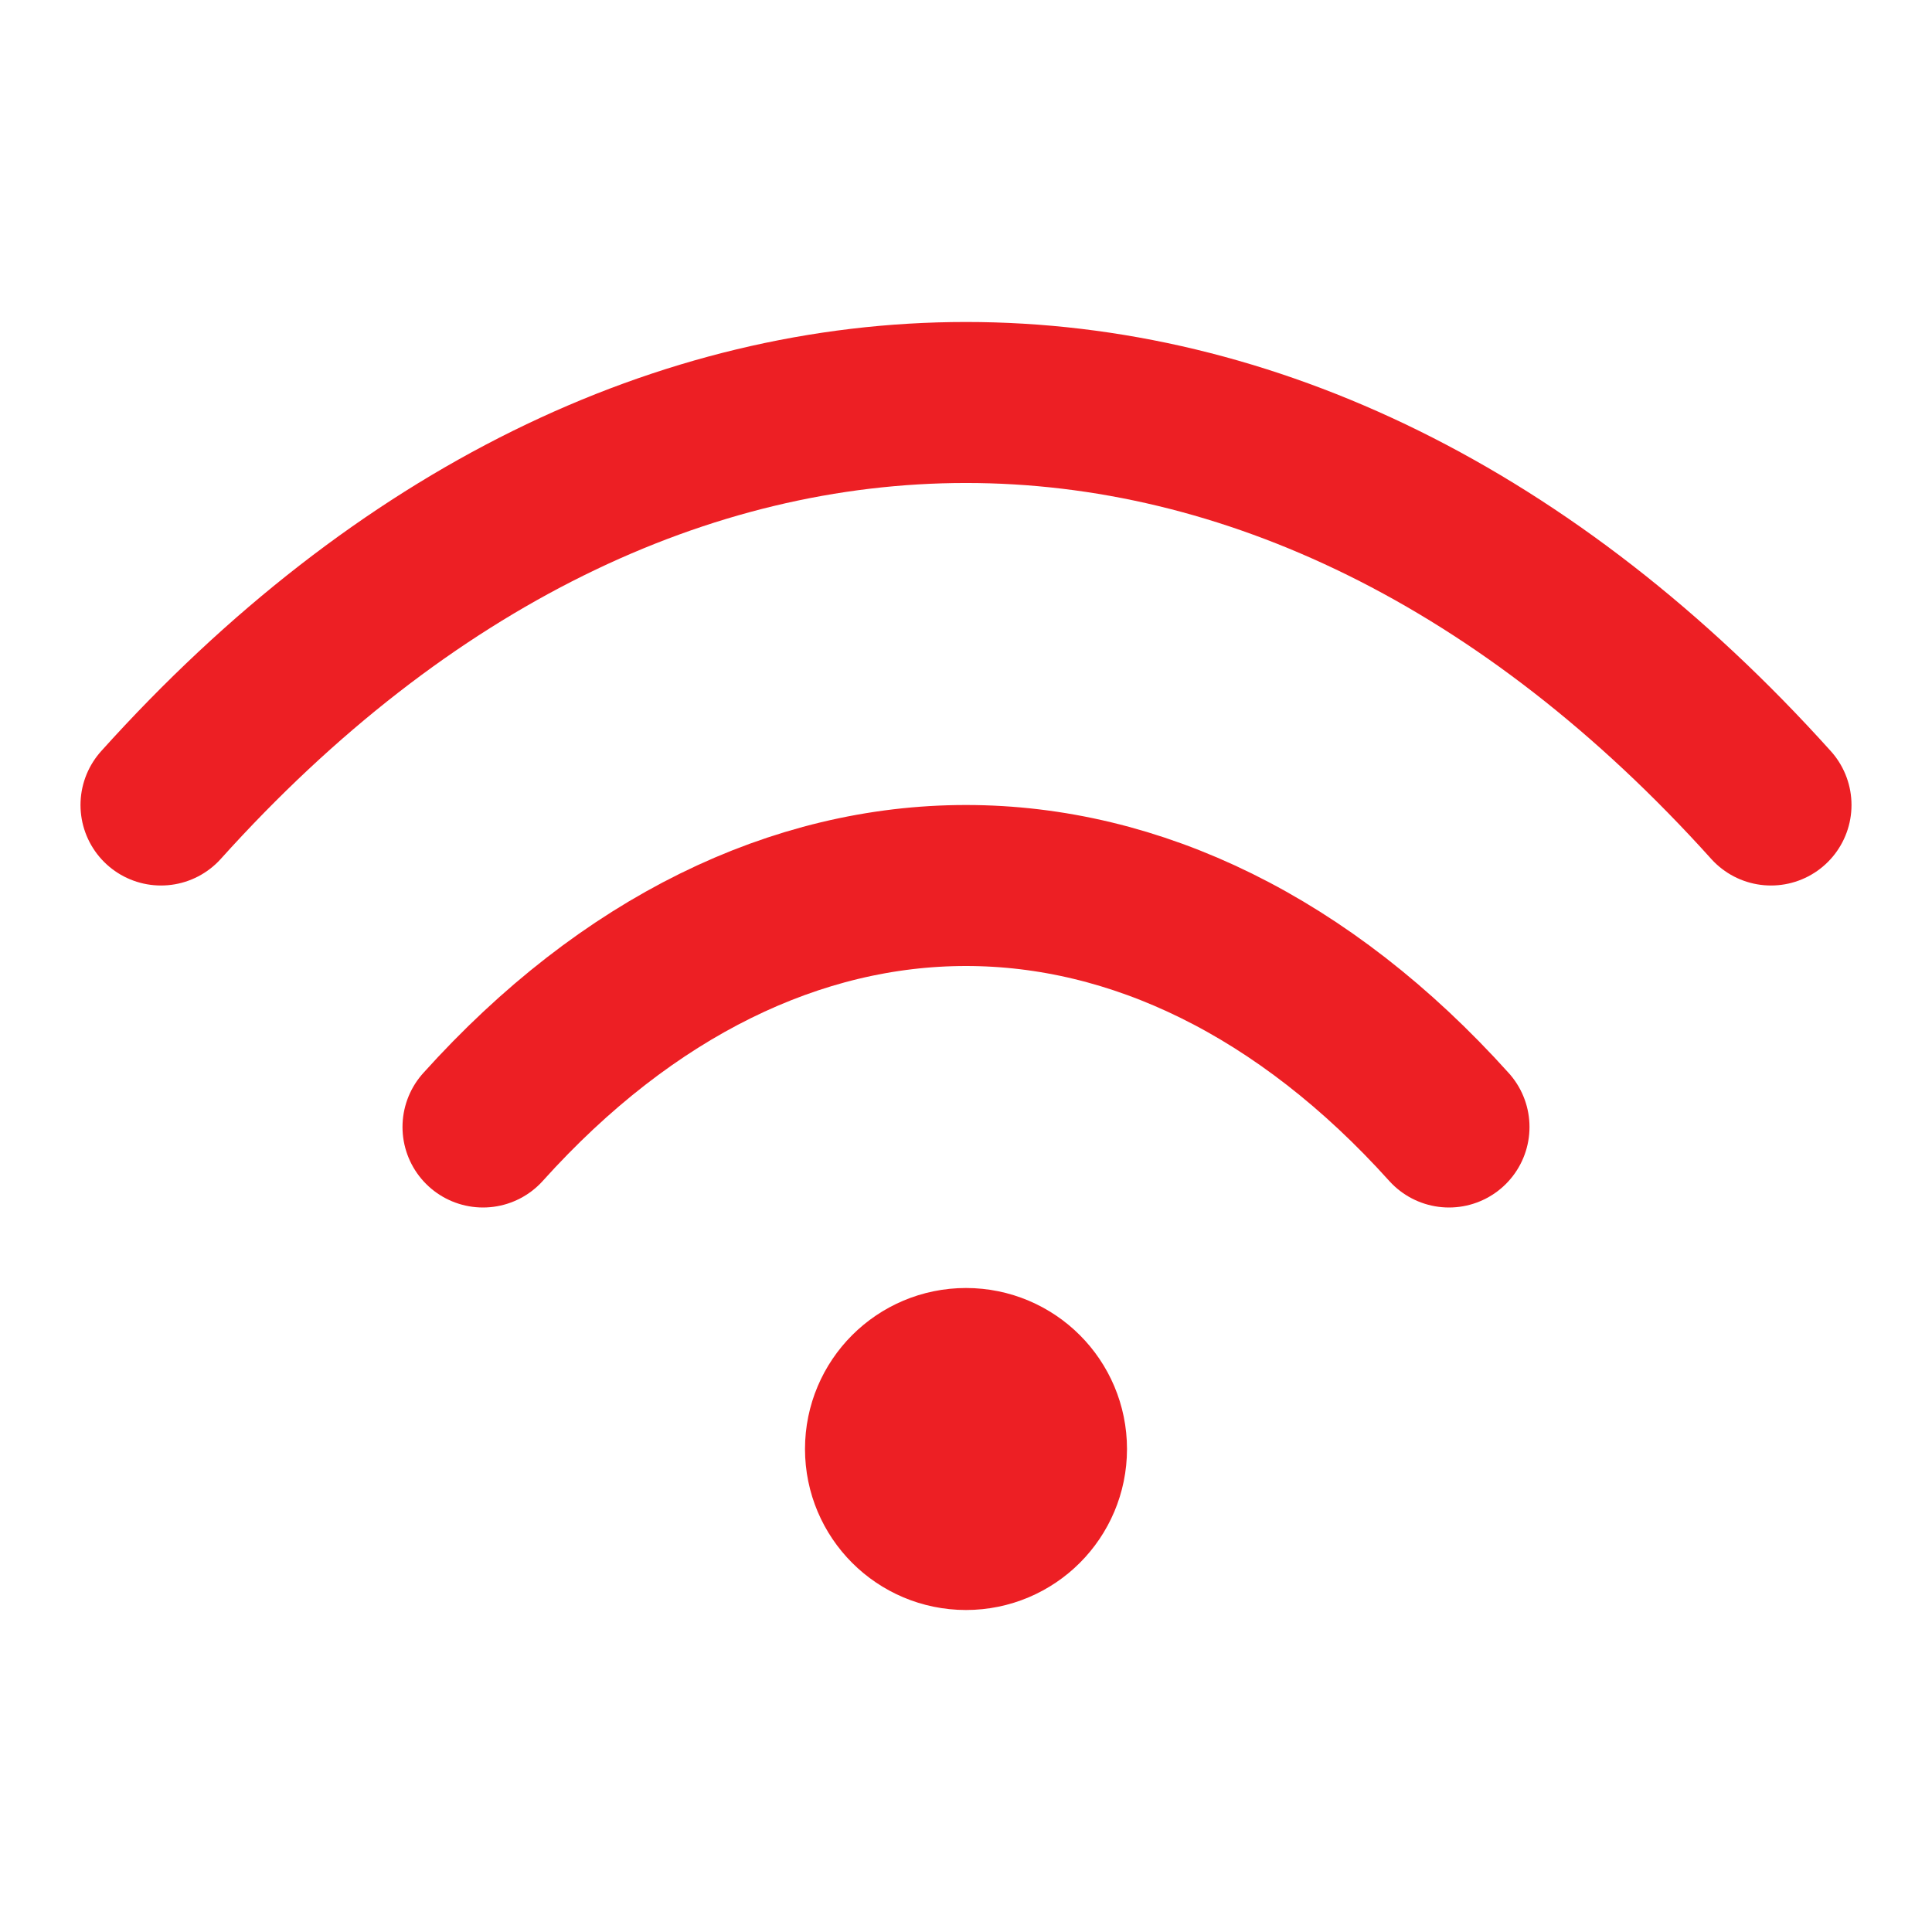 <svg width="66" height="66" viewBox="0 0 66 66" fill="none" xmlns="http://www.w3.org/2000/svg">
<path d="M5.5 27.5C22 9.166 44 9.166 60.5 27.5M16.5 38.5C26.4 27.5 39.6 27.5 49.5 38.5" stroke="#ED1F24" stroke-width="5.5" stroke-linecap="round" stroke-linejoin="round"/>
<path d="M33 52.25C34.519 52.25 35.75 51.019 35.75 49.5C35.75 47.981 34.519 46.75 33 46.75C31.481 46.75 30.25 47.981 30.25 49.5C30.25 51.019 31.481 52.25 33 52.25Z" stroke="#ED1F24" stroke-width="5.5" stroke-linecap="round" stroke-linejoin="round"/>
</svg>
